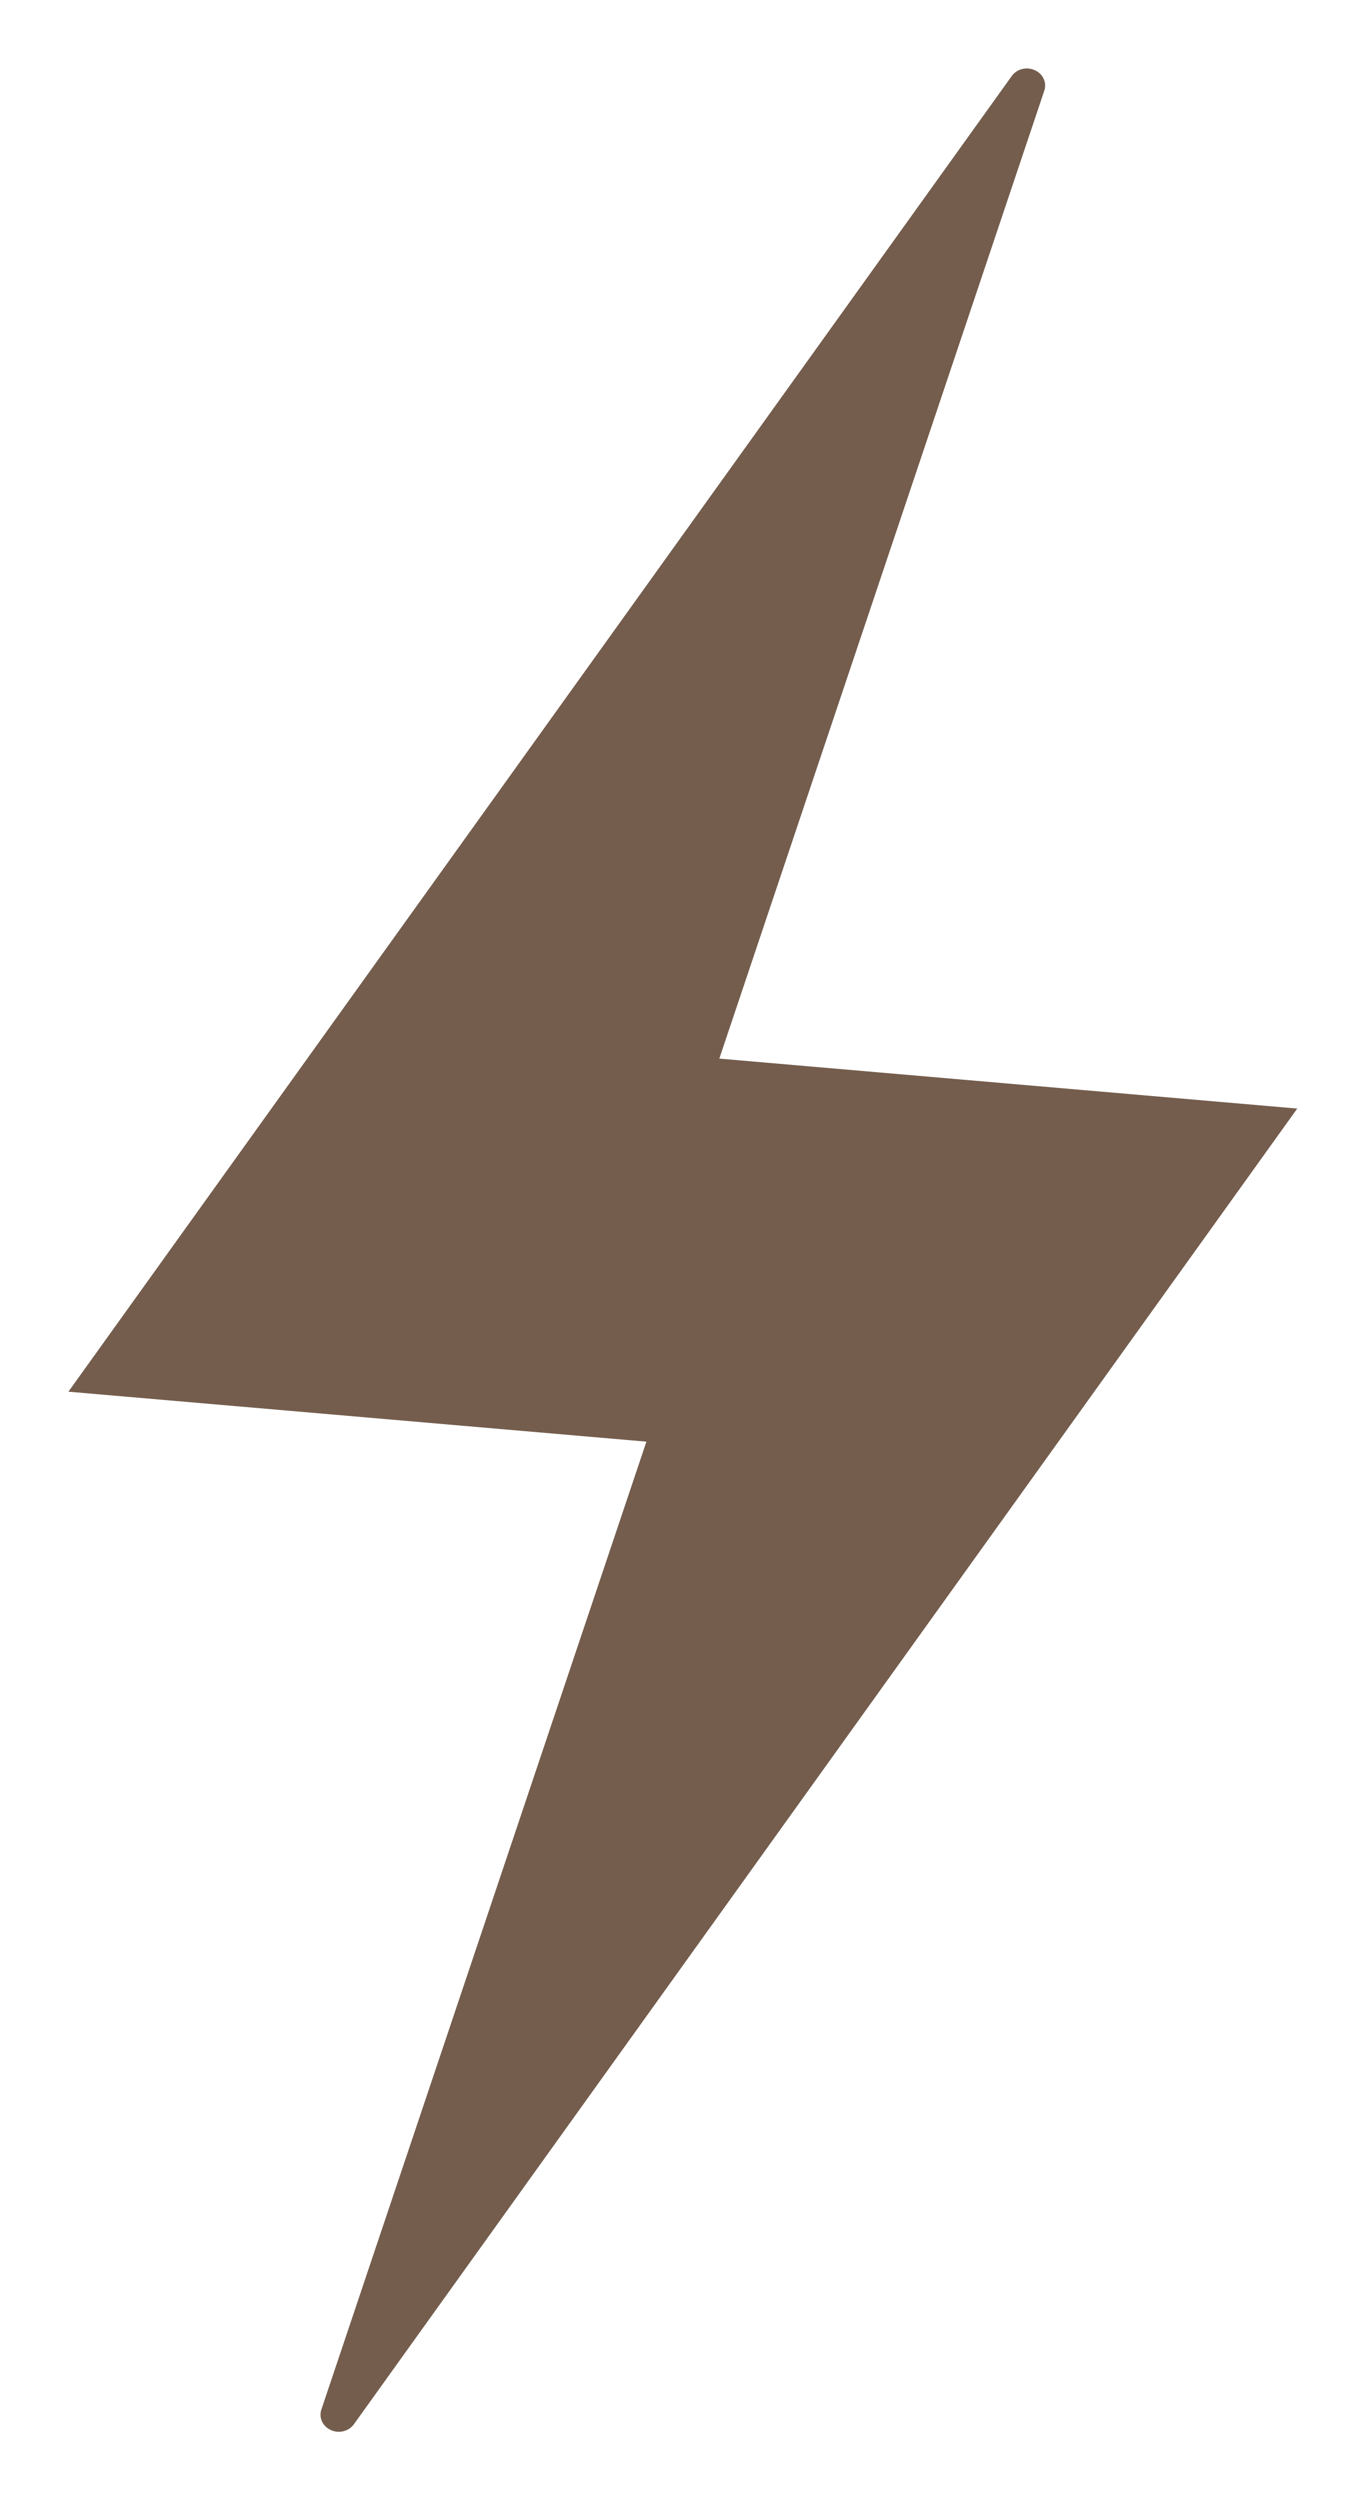 <?xml version="1.0" encoding="UTF-8"?> <svg xmlns="http://www.w3.org/2000/svg" viewBox="0 0 19.97 36.53" data-guides="{&quot;vertical&quot;:[],&quot;horizontal&quot;:[]}"><defs></defs><path fill="#745D4D" stroke="none" fill-opacity="1" stroke-width="1" stroke-opacity="1" clip-rule="evenodd" fill-rule="evenodd" id="tSvgad060e280d" title="Path 2" d="M10.516 15.468C13.332 15.711 16.149 15.954 18.965 16.198C14.368 22.606 9.771 29.014 5.174 35.422C5.099 35.526 4.957 35.561 4.838 35.508C4.718 35.454 4.658 35.329 4.698 35.208C6.282 30.493 7.866 25.779 9.45 21.065C6.633 20.821 3.817 20.578 1 20.335C5.597 13.927 10.194 7.519 14.791 1.111C14.866 1.006 15.008 0.972 15.127 1.025C15.247 1.078 15.307 1.204 15.267 1.325C13.683 6.039 12.099 10.754 10.516 15.468Z"></path></svg> 